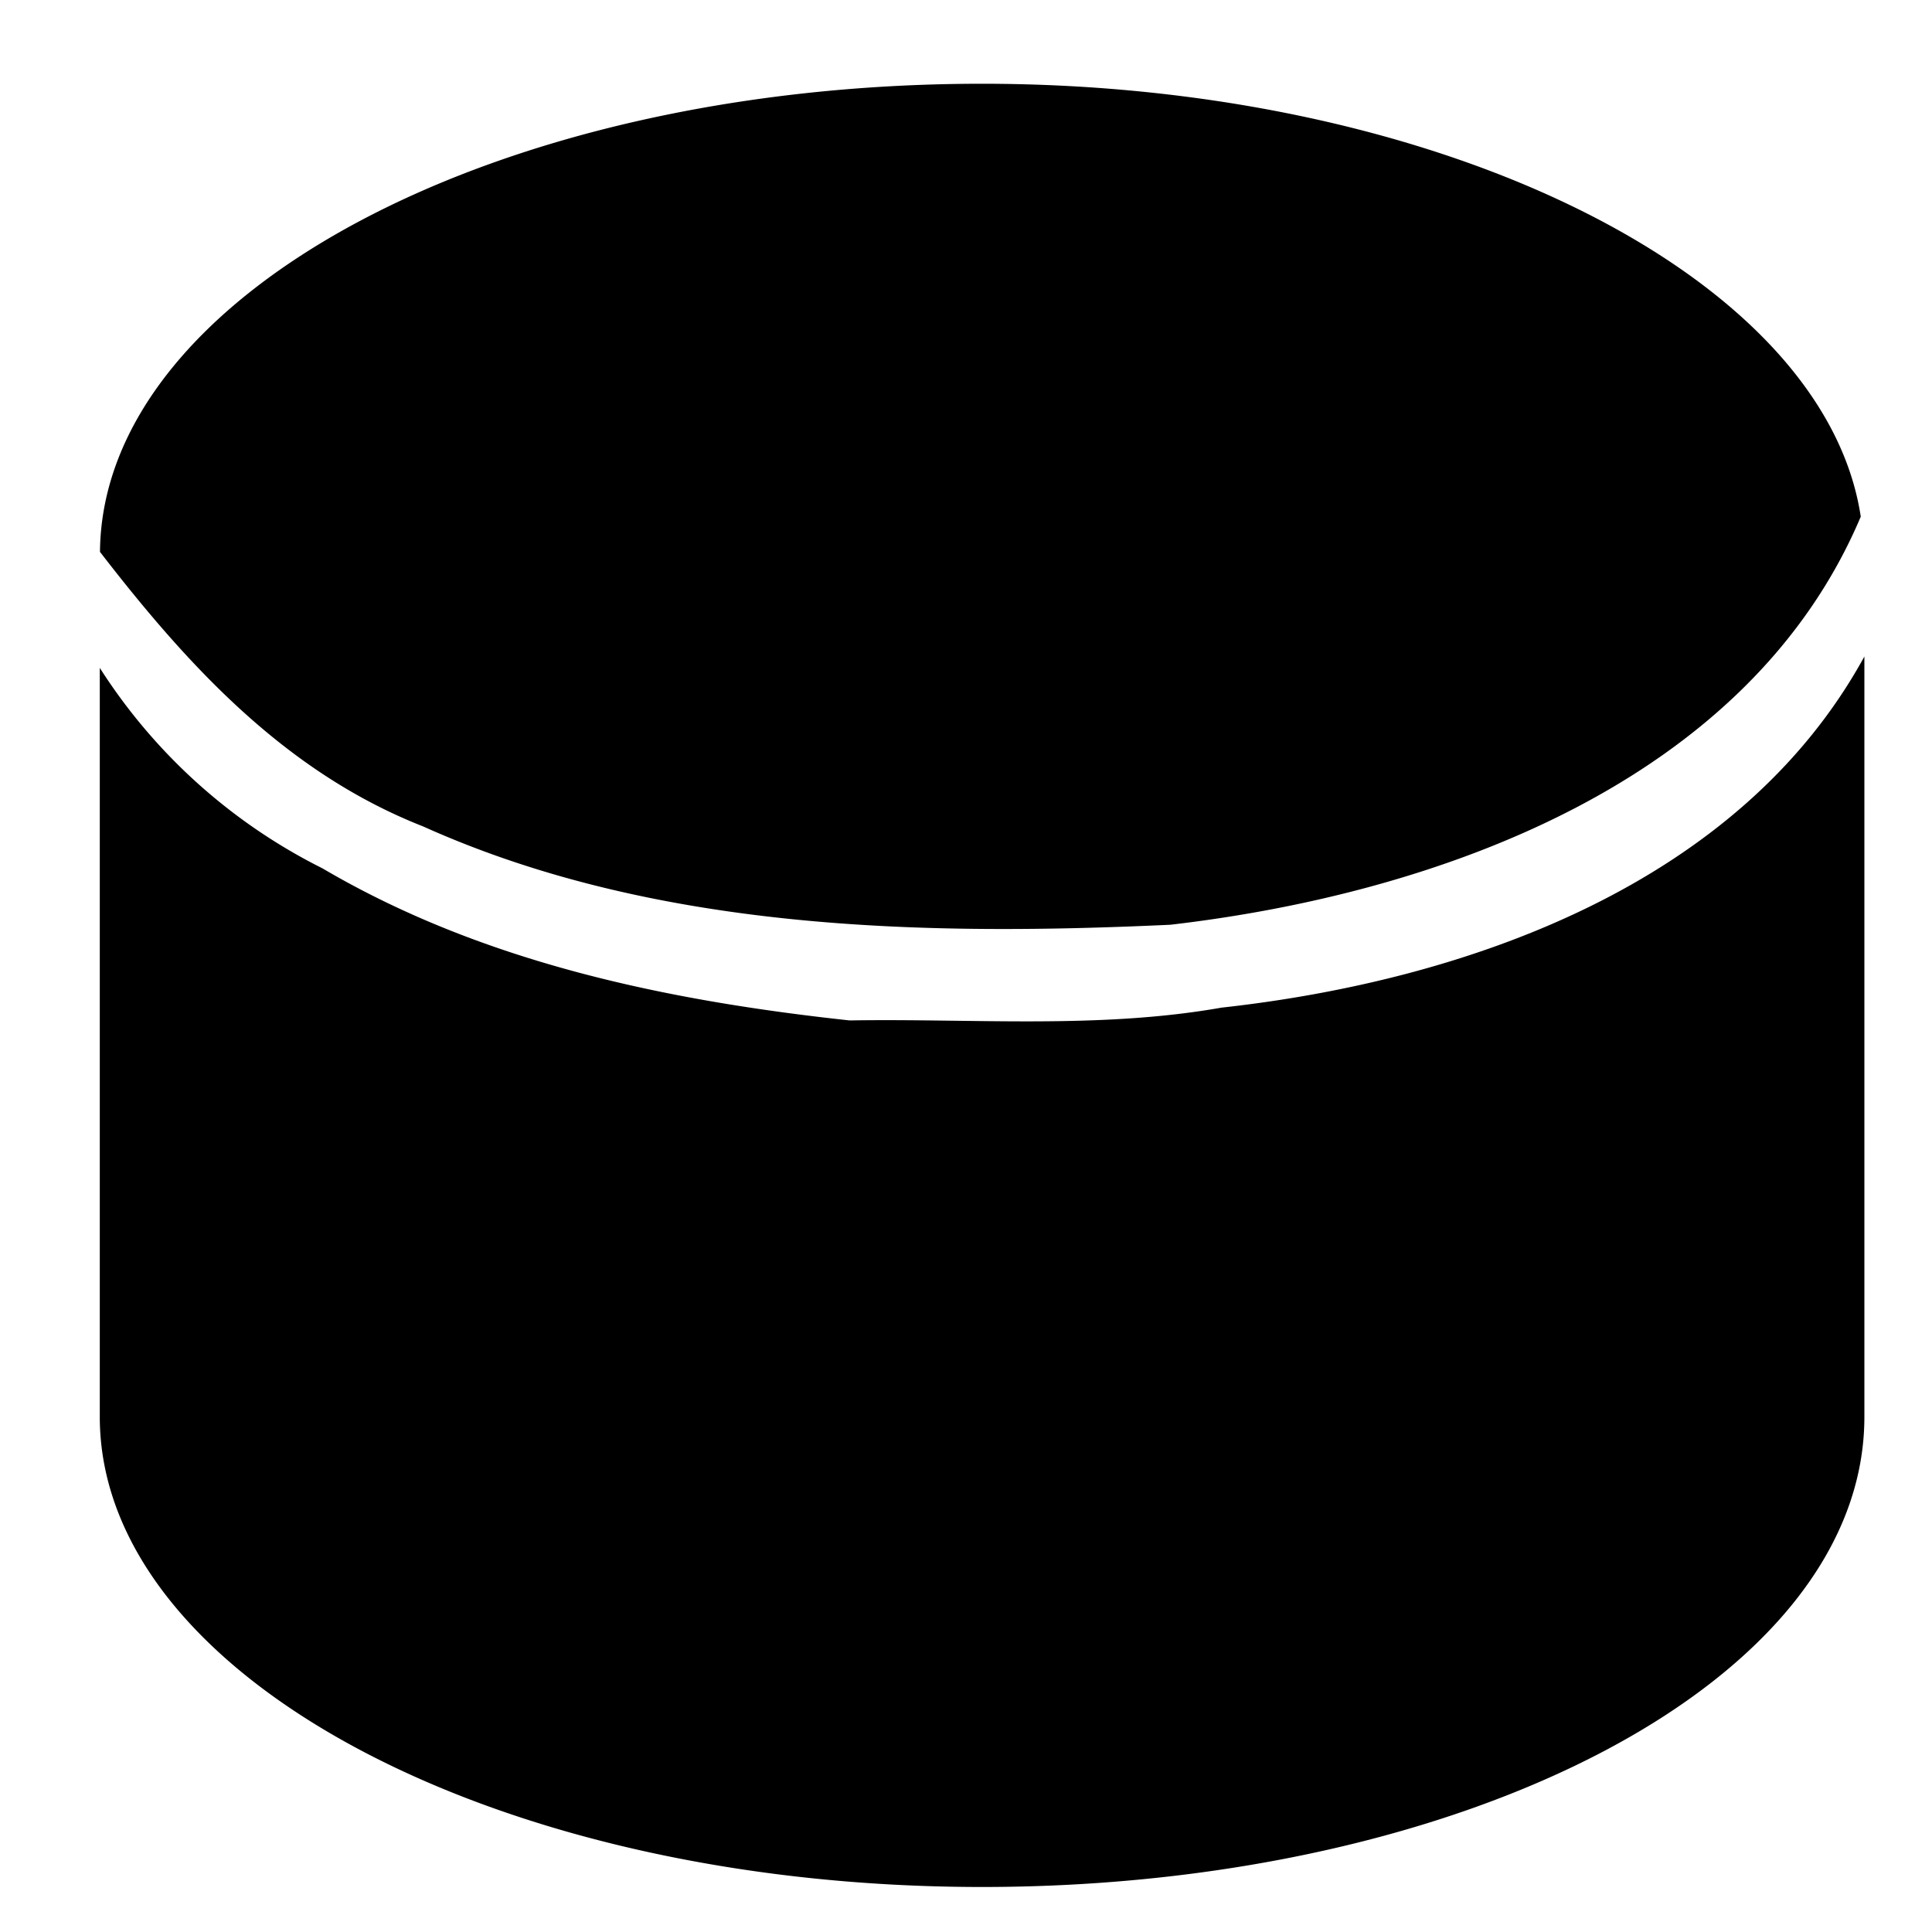 <svg xmlns="http://www.w3.org/2000/svg" width="40" height="40"><path d="M20.332 1.734c-10.106 0-18.218 4.378-18.262 9.692 1.816 2.352 3.835 4.563 6.692 5.685 4.803 2.16 10.33 2.273 15.468 2.035 5.554-.644 11.968-2.949 14.295-8.449-.752-4.978-8.68-8.963-18.193-8.963zM38.6 13.592c-2.576 4.707-8.215 6.708-13.309 7.27-2.536.447-5.14.222-7.7.265-3.766-.407-7.593-1.195-10.917-3.15a11.641 11.641 0 01-4.608-4.149v15.506c0 5.333 8.133 9.734 18.266 9.734 10 0 18.268-4.267 18.268-9.734V13.592z"/></svg>